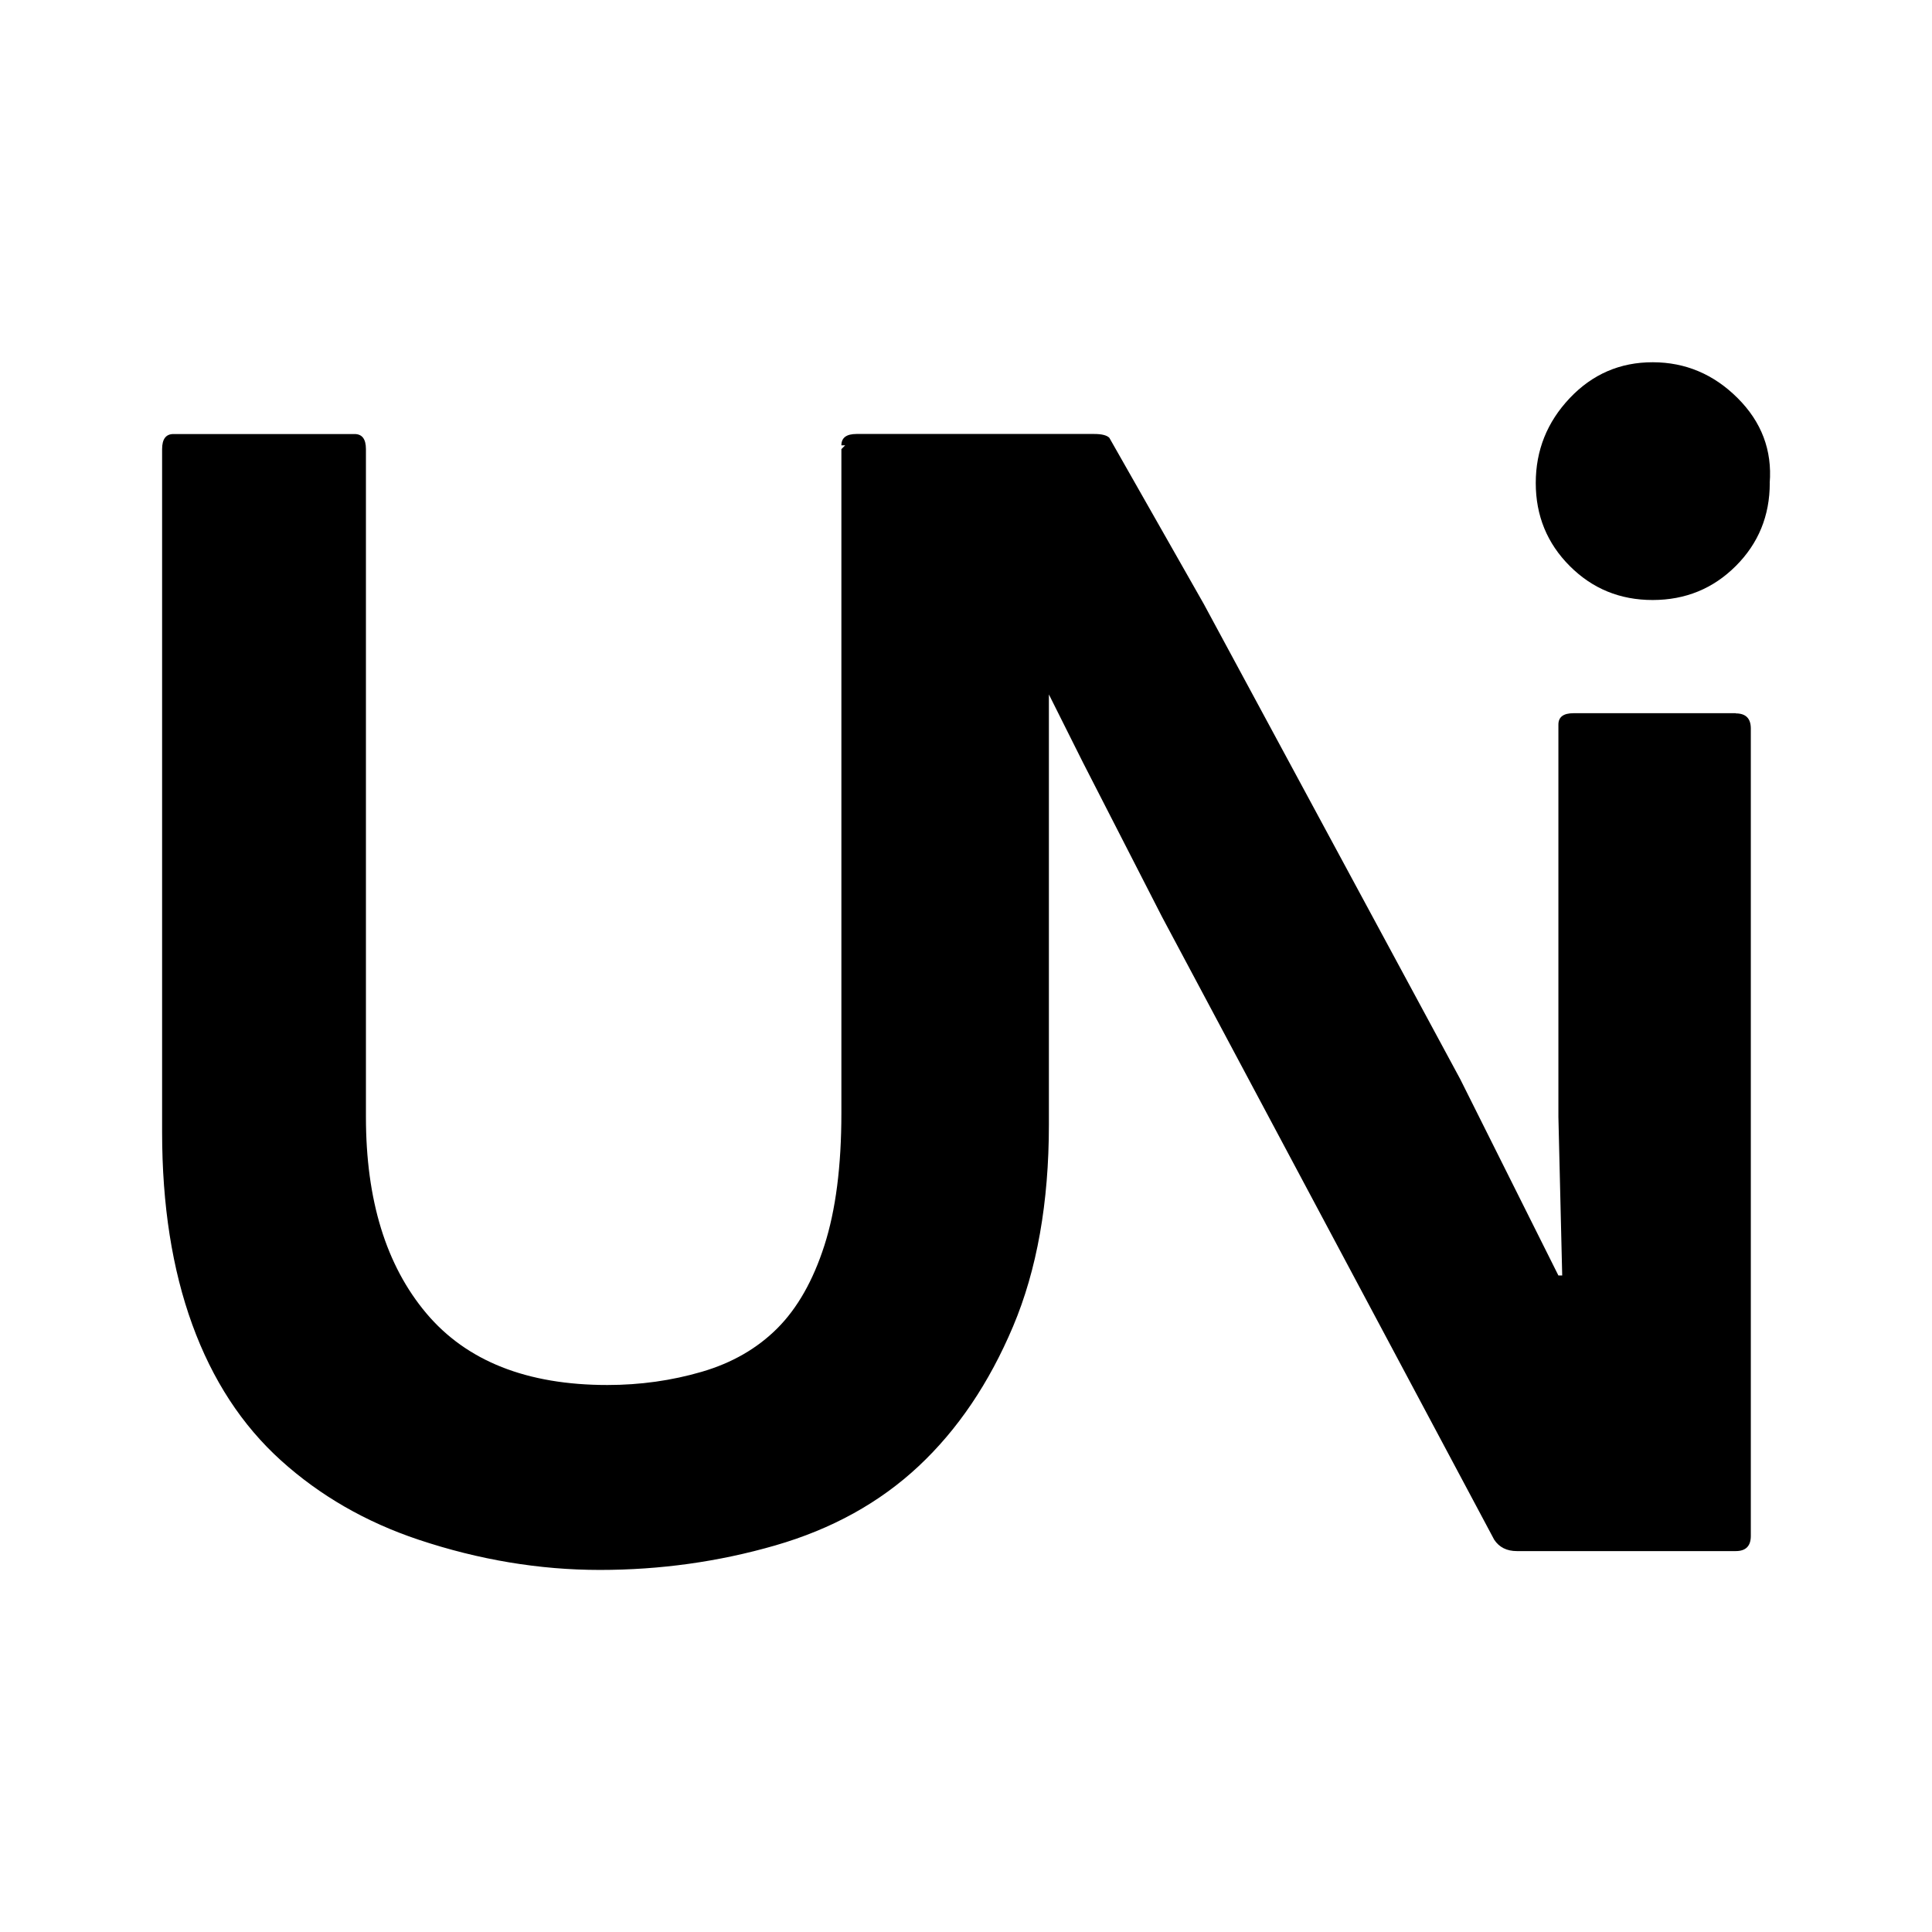 <?xml version="1.0" standalone="no"?><!DOCTYPE svg PUBLIC "-//W3C//DTD SVG 1.1//EN" "http://www.w3.org/Graphics/SVG/1.1/DTD/svg11.dtd"><svg t="1724322225080" class="icon" viewBox="0 0 1024 1024" version="1.1" xmlns="http://www.w3.org/2000/svg" p-id="60654" xmlns:xlink="http://www.w3.org/1999/xlink" width="200" height="200"><path d="M938.016 256q0 26.016-18.016 44t-44 18.016T832 300 813.984 256 832 211.008 876 192t44.992 19.008T937.984 256z m-18.016 122.016h-86.016q-8 0-8 6.016v208l2.016 84h-2.016l-52-104-136-252-50.016-88q-2.016-2.016-8-2.016h-126.016q-8 0-8 6.016h2.016l-2.016 2.016v352q0 42.016-8.992 70.016t-24.992 44-40 23.008-50.016 7.008q-64 0-96-38.016t-32-104V238.048q0-8-6.016-8h-96q-6.016 0-6.016 8v362.016q0 58.016 16 102.016t47.008 72 72.992 42.016q48 16 96 16t92.992-12.992 76-42.016 50.016-74.016 19.008-107.008v-228l18.016 36 42.016 82.016 176 330.016q4 6.016 12 6.016h116q8 0 8-8V386.112q0-8-8-8z" p-id="60655"></path></svg>